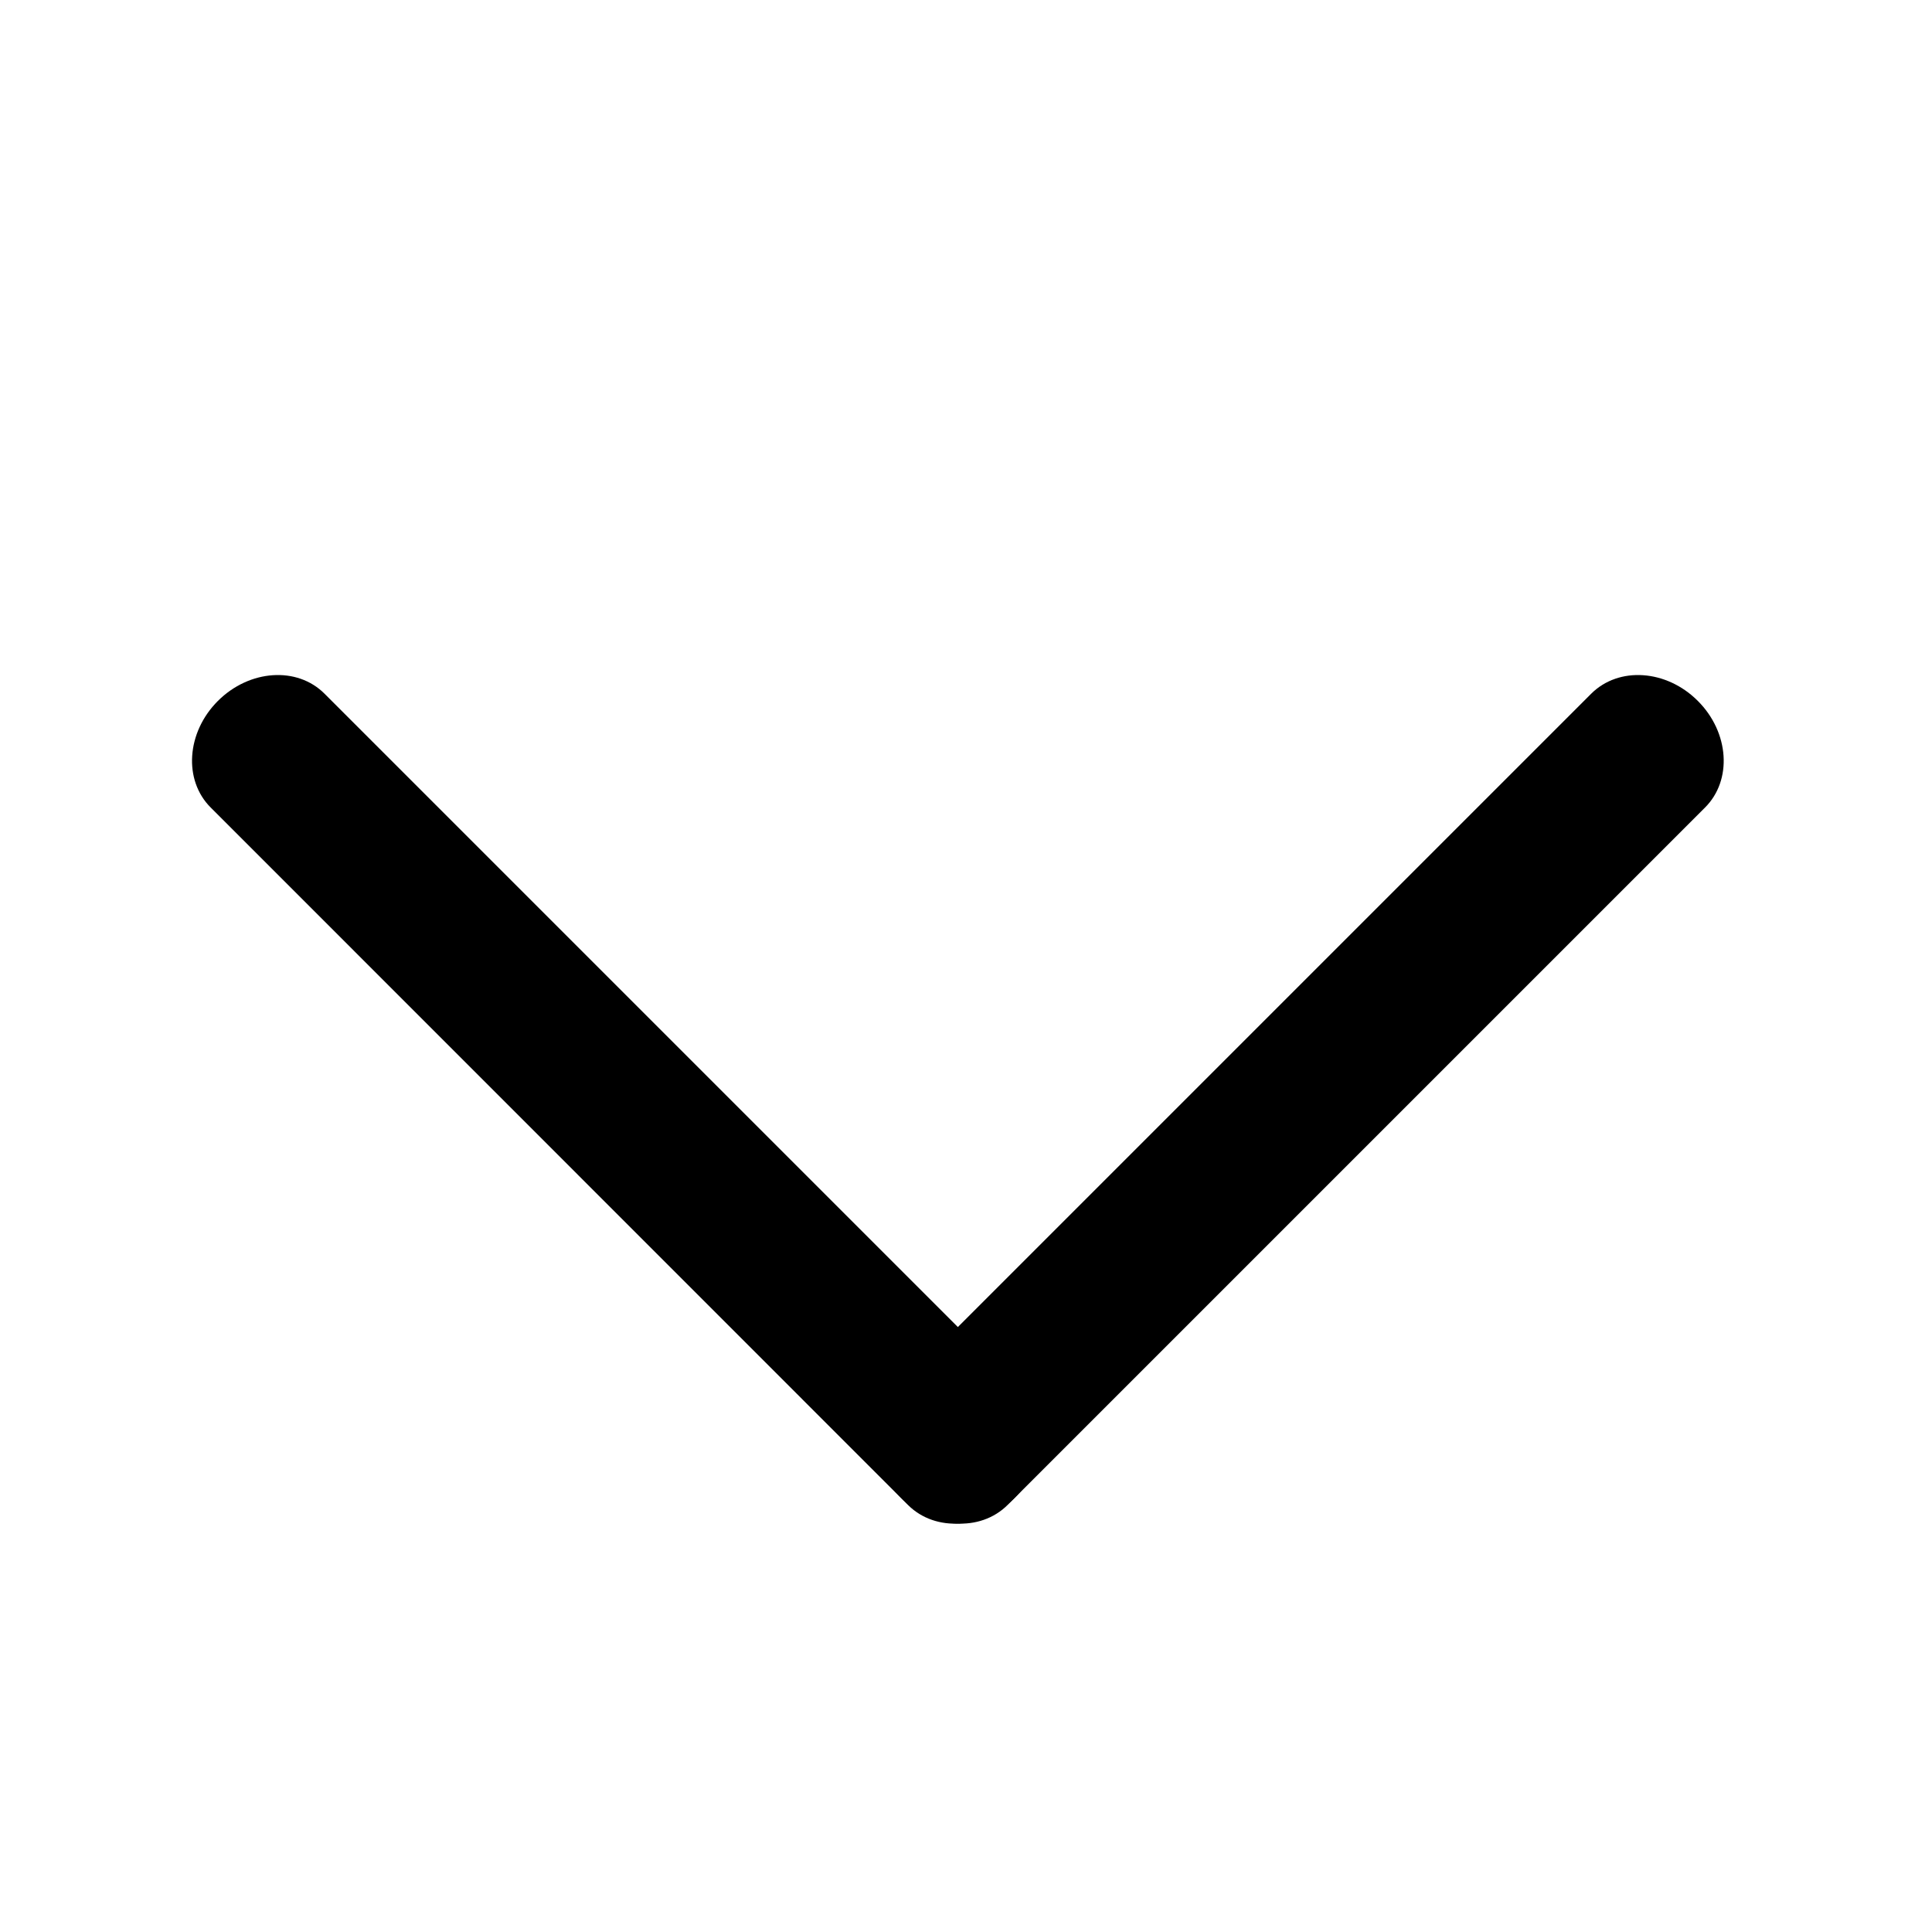 <svg xmlns="http://www.w3.org/2000/svg" width="12" height="12" viewBox="0 0 12 12" fill="none">
  <path fill-rule="evenodd" clip-rule="evenodd" d="M1.353 4.354C1.549 4.158 1.846 4.138 2.016 4.309L6.347 8.64C6.518 8.811 6.498 9.108 6.303 9.303C6.108 9.499 5.811 9.518 5.64 9.348L1.309 5.016C1.138 4.846 1.158 4.549 1.353 4.354Z" fill="black"/>
  <path fill-rule="evenodd" clip-rule="evenodd" d="M5.596 9.303C5.401 9.108 5.381 8.811 5.552 8.64L9.883 4.309C10.054 4.138 10.351 4.158 10.546 4.354C10.741 4.549 10.761 4.846 10.59 5.016L6.259 9.347C6.088 9.518 5.791 9.499 5.596 9.303Z" fill="black"/>
</svg>